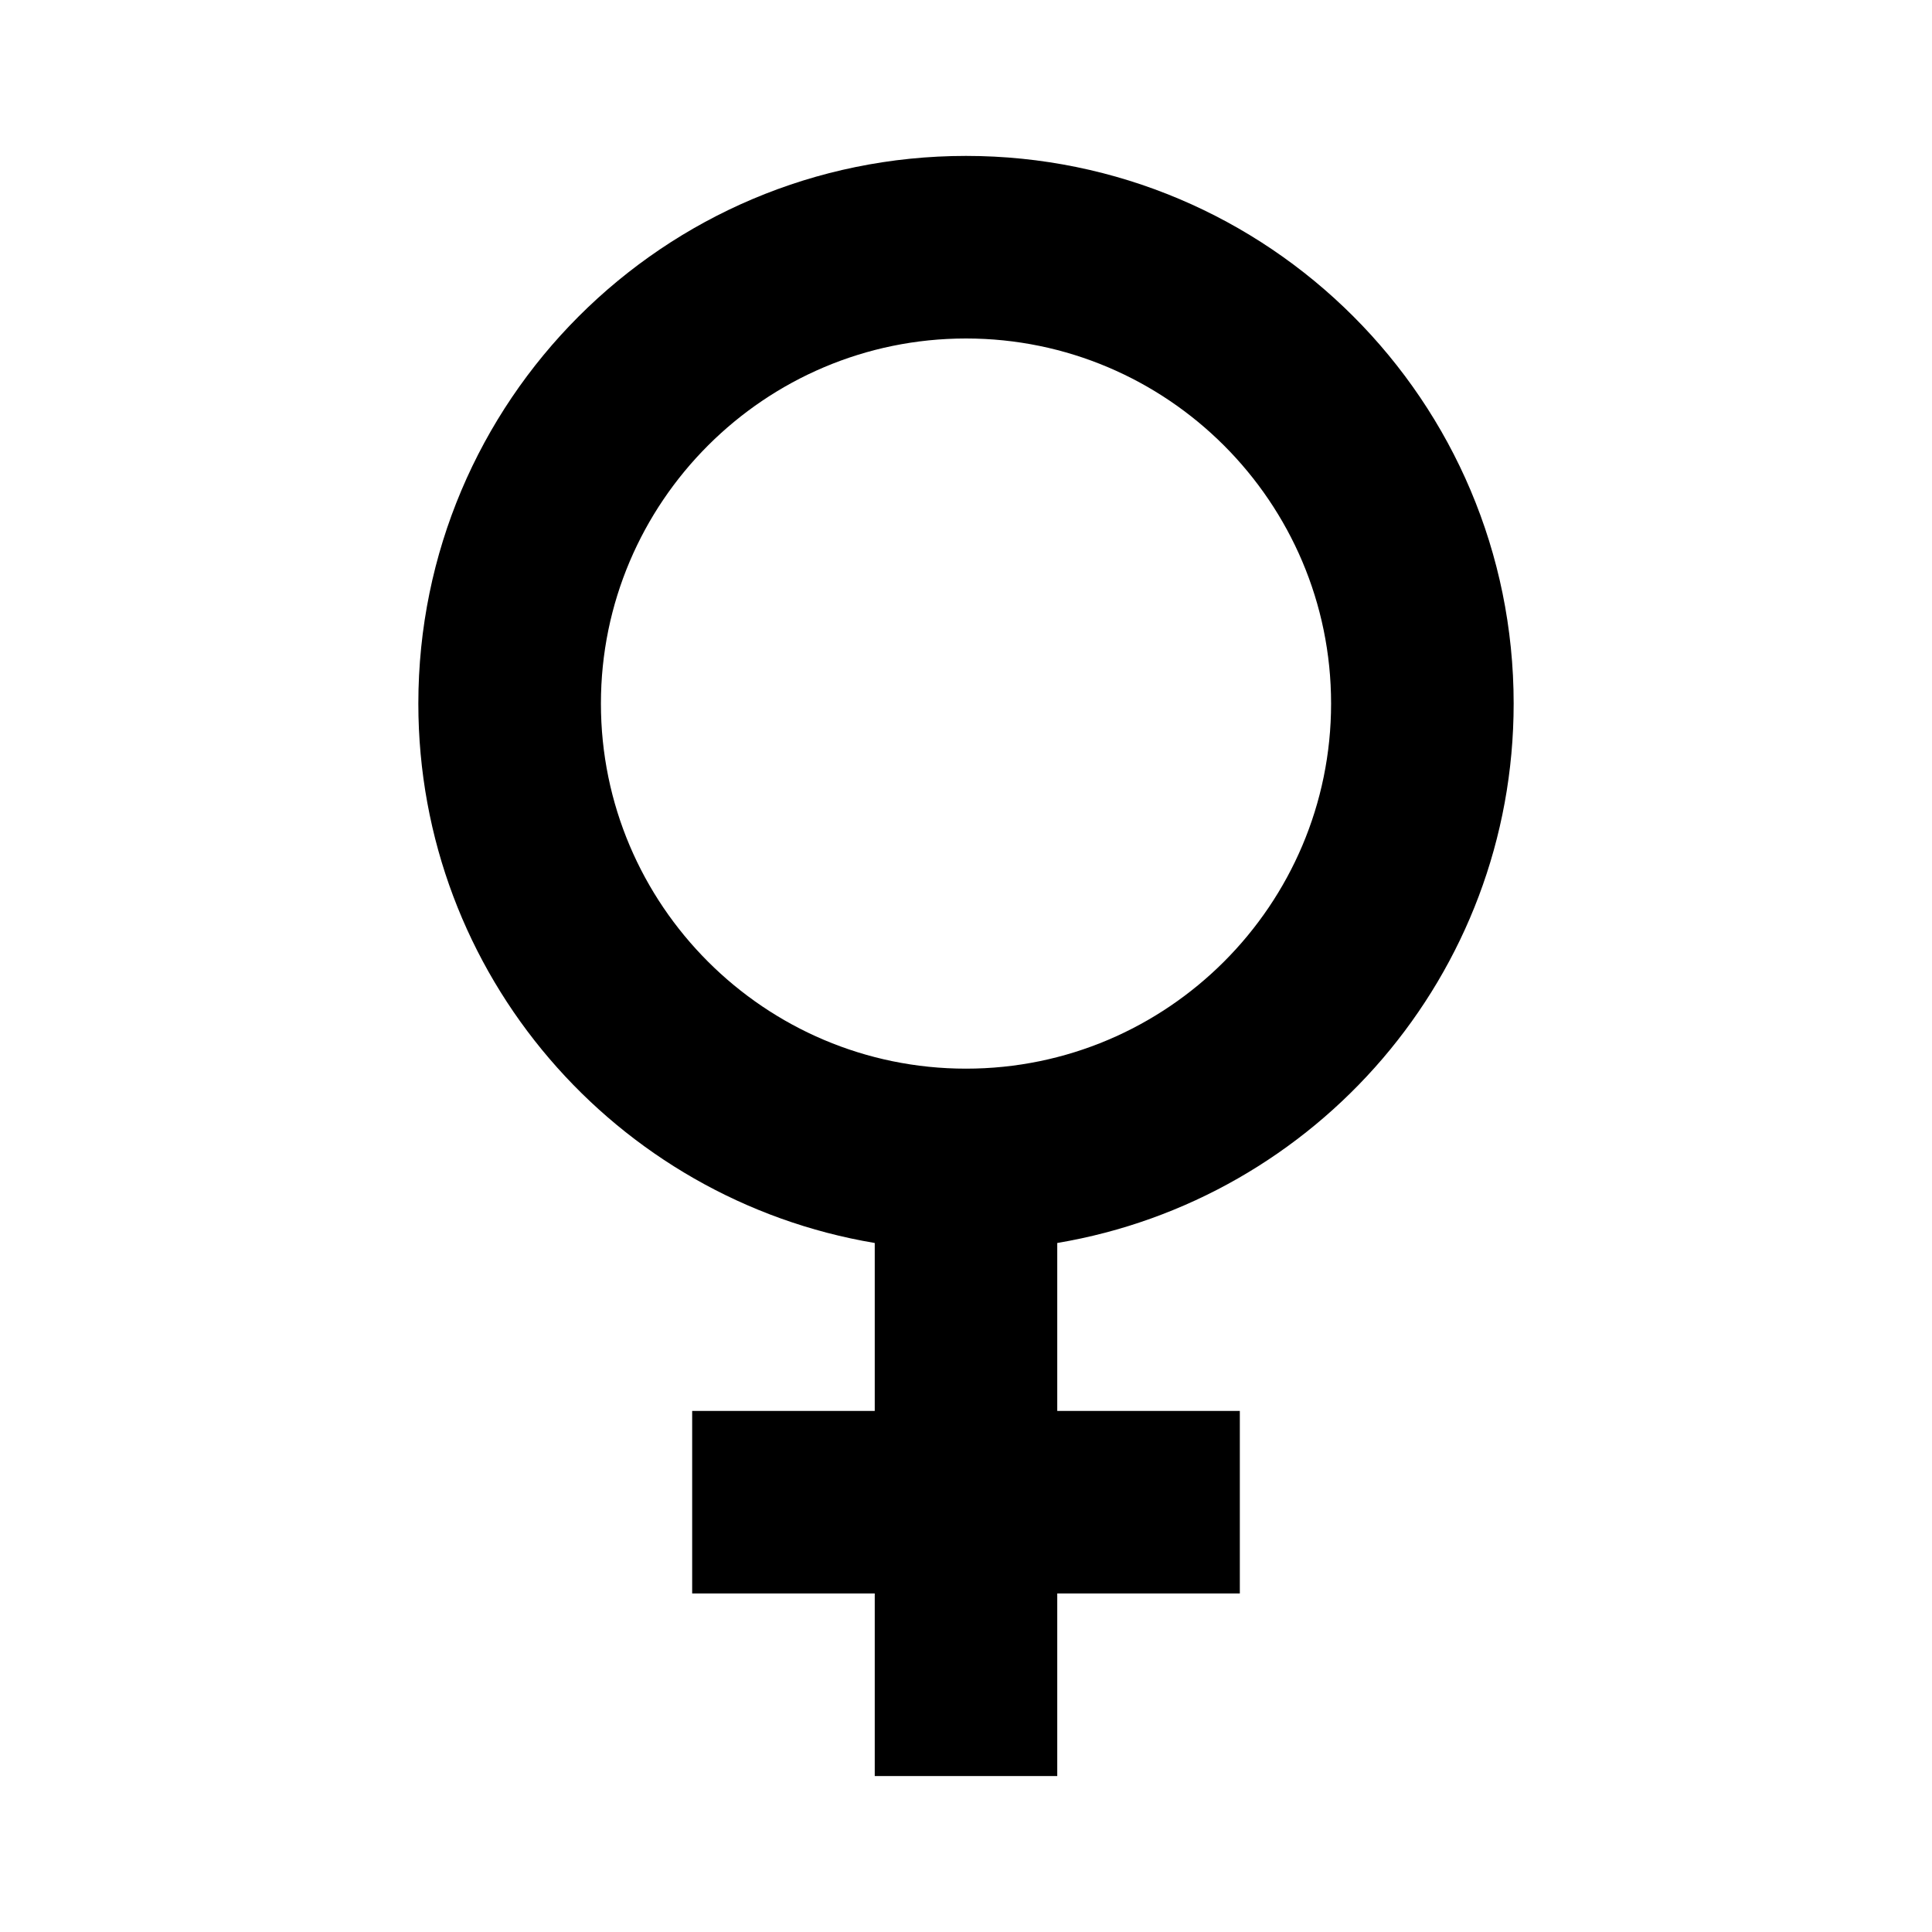 <?xml version="1.0" encoding="UTF-8"?><svg id="a" xmlns="http://www.w3.org/2000/svg" width="30" height="30" viewBox="0 0 30 30"><path d="m23.504,10.925c0-4.697-3.807-8.504-8.504-8.504S6.496,6.229,6.496,10.925c0,4.213,3.066,7.701,7.087,8.376v2.608h-2.835v2.834h2.835v2.835h2.834v-2.835h2.835v-2.834h-2.835v-2.608c4.021-.676,7.087-4.164,7.087-8.376Zm-14.173,0c0-3.126,2.543-5.669,5.669-5.669s5.669,2.543,5.669,5.669-2.543,5.669-5.669,5.669-5.669-2.543-5.669-5.669Z" stroke-width="0"/></svg>